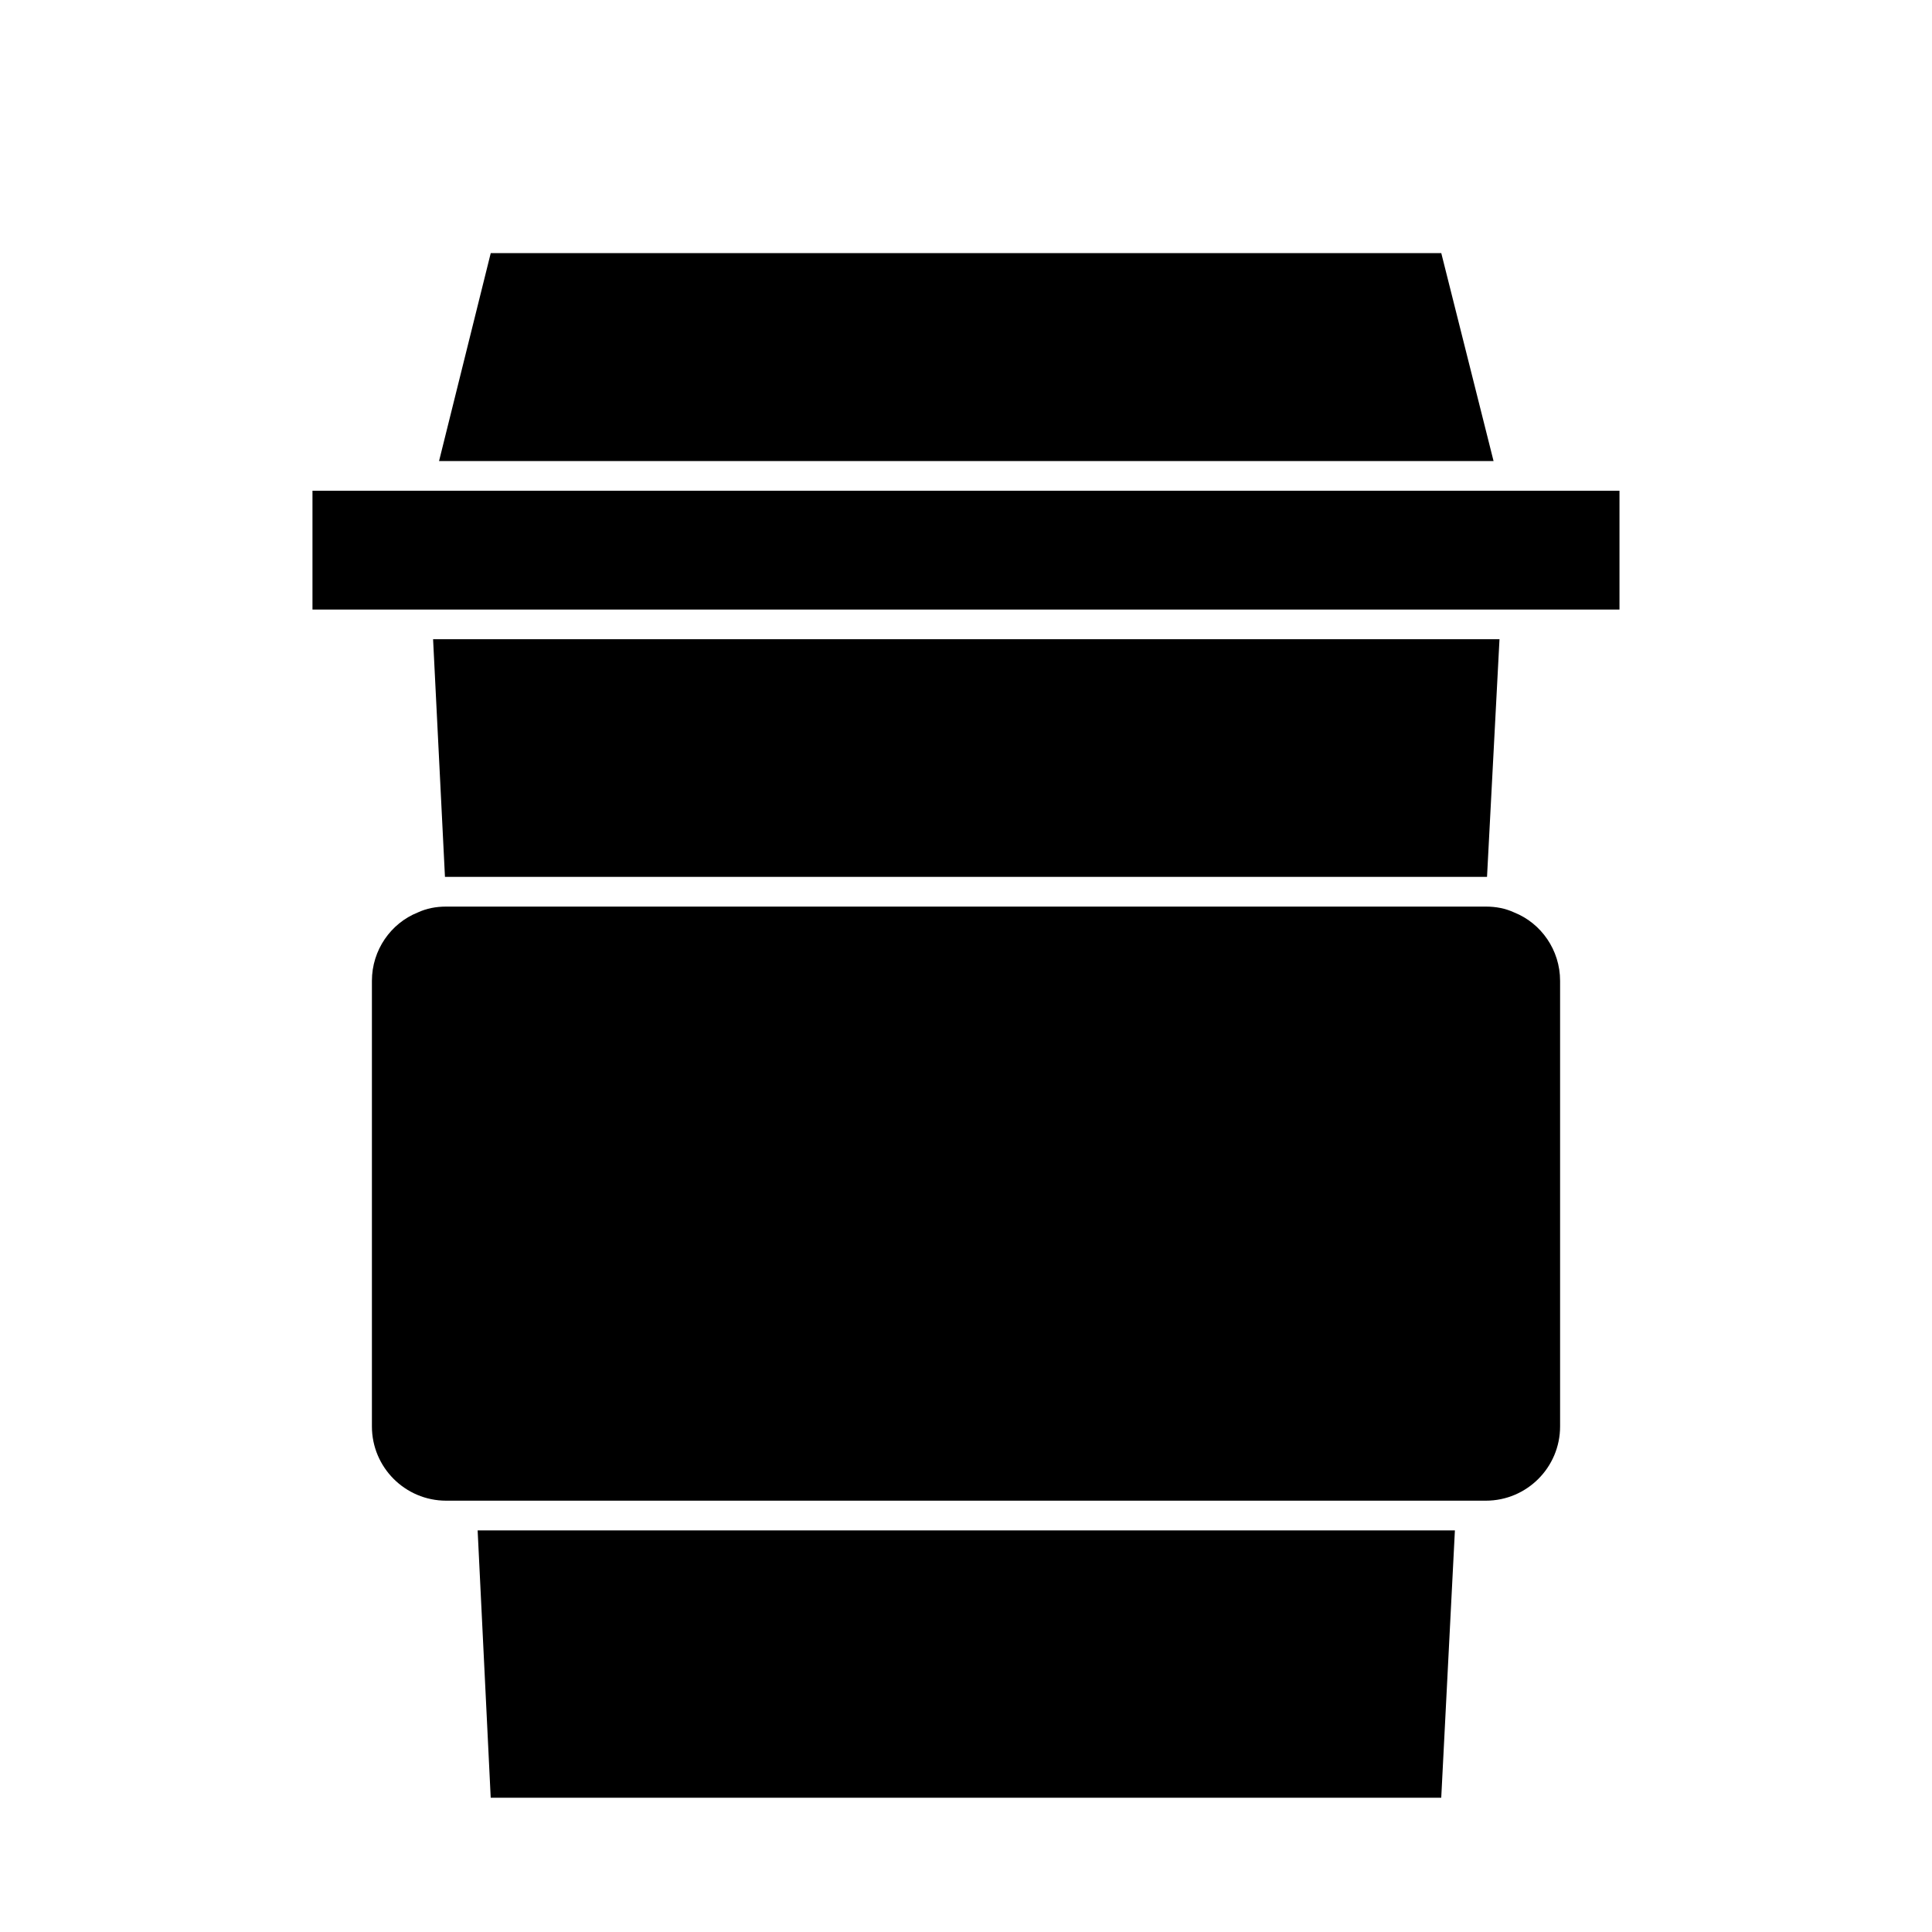 <?xml version="1.0" encoding="UTF-8"?>
<!-- Uploaded to: SVG Repo, www.svgrepo.com, Generator: SVG Repo Mixer Tools -->
<svg fill="#000000" width="800px" height="800px" version="1.1" viewBox="144 144 512 512" xmlns="http://www.w3.org/2000/svg">
 <g>
  <path d="m549.88 274.05h-323.07v31.488h346.37v-31.488z"/>
  <path d="m531.62 266.18h8.188l-13.855-55.105h-251.9l-13.699 55.105z"/>
  <path d="m278.45 549.57h-7.871l3.465 70.848h251.9l3.621-70.848z"/>
  <path d="m269.8 376.38h267.96 0.316l3.305-62.977h-282.61l3.148 62.977h0.316z"/>
  <path d="m545.32 385.83c-2.363-1.102-4.879-1.574-7.559-1.574h-275.52c-2.676 0-5.195 0.473-7.559 1.574-7.082 2.836-12.121 9.918-12.121 18.105v118.08c0 10.863 8.816 19.68 19.68 19.68h275.52c10.863 0 19.68-8.816 19.68-19.68v-118.08c0-8.188-5.035-15.27-12.121-18.105z"/>
 </g>
</svg>
